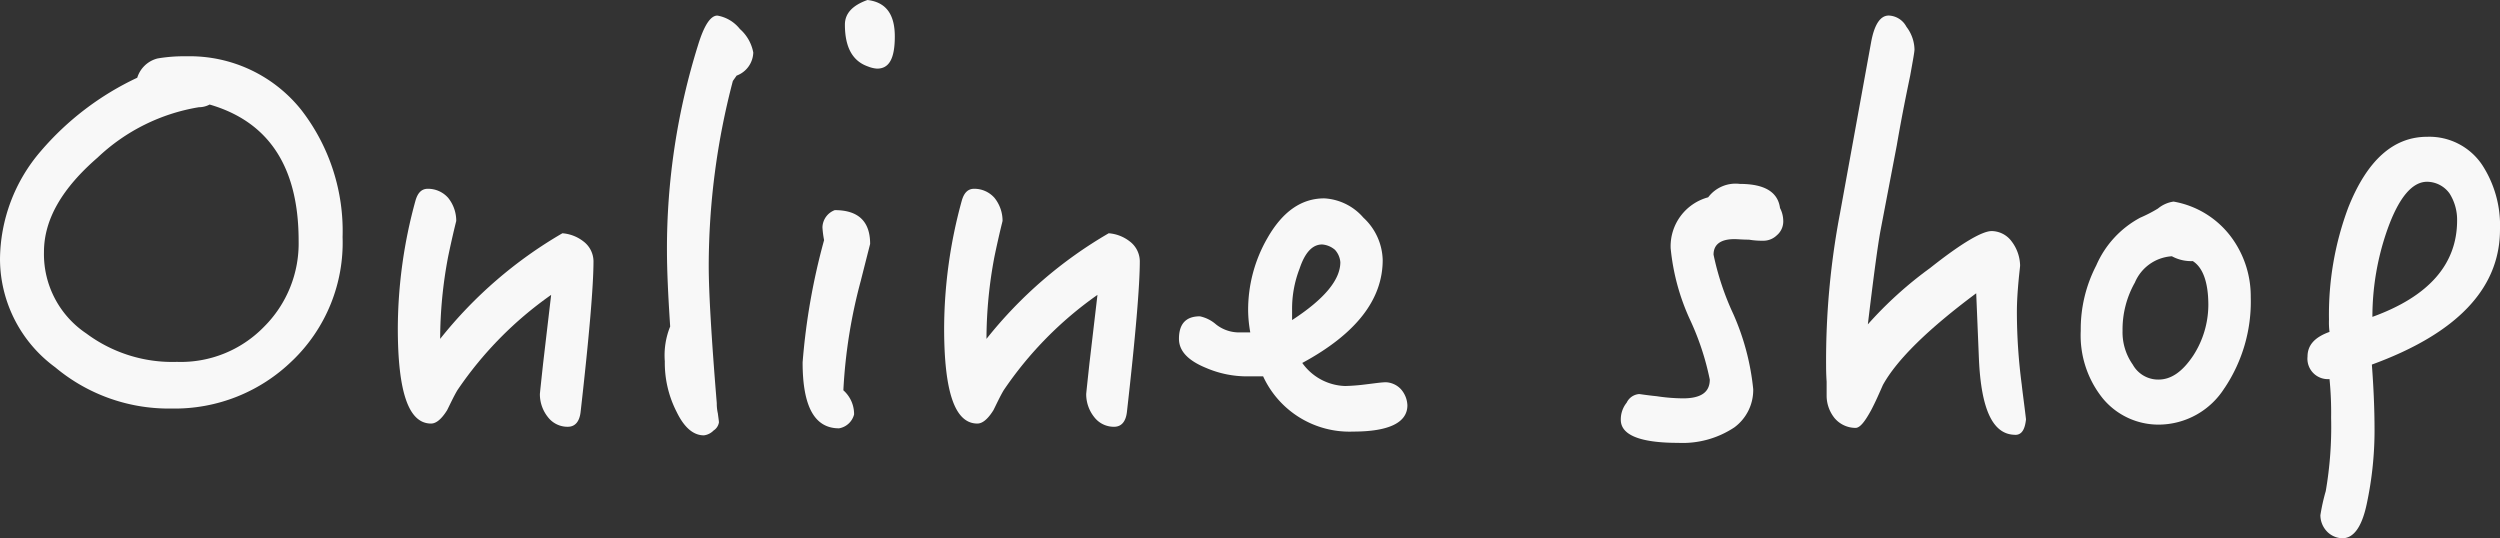 <svg xmlns="http://www.w3.org/2000/svg" id="&#x30EC;&#x30A4;&#x30E4;&#x30FC;_2" data-name="&#x30EC;&#x30A4;&#x30E4;&#x30FC; 2" width="197.981" height="42.628" viewBox="0 0 197.981 42.628"><rect x="0" y="0" width="197.981" height="42.628" fill="#333333" stroke="none"/><g id="&#x30B0;&#x30EB;&#x30FC;&#x30D7;_31" data-name="&#x30B0;&#x30EB;&#x30FC;&#x30D7; 31" transform="translate(0 0)"><path id="&#x30D1;&#x30B9;_181" data-name="&#x30D1;&#x30B9; 181" d="M23.182,29.324a13.333,13.333,0,0,1-9.6,3.821,14,14,0,0,1-9.213-3.269A10.66,10.66,0,0,1,0,21.342a13.259,13.259,0,0,1,3.227-8.577,22.747,22.747,0,0,1,7.642-5.817A2.259,2.259,0,0,1,12.483,5.42a12.465,12.465,0,0,1,2.293-.17A11.292,11.292,0,0,1,23.861,9.5a15.651,15.651,0,0,1,3.269,10.063,12.956,12.956,0,0,1-3.949,9.765ZM16.6,9.071a1.8,1.8,0,0,1-.849.212,15.258,15.258,0,0,0-8.025,3.991C4.883,15.737,3.482,18.2,3.482,20.747A7.558,7.558,0,0,0,6.836,27.2a11.4,11.4,0,0,0,7.175,2.25,9.183,9.183,0,0,0,6.878-2.76,9.316,9.316,0,0,0,2.76-6.836c0-5.859-2.378-9.426-7.048-10.784Z" transform="translate(0 -0.792)" fill="#f8f8f8"></path><path id="&#x30D1;&#x30B9;_182" data-name="&#x30D1;&#x30B9; 182" d="M51.578,35.263c-.085.764-.425,1.189-1.019,1.189a1.949,1.949,0,0,1-1.571-.764,2.9,2.9,0,0,1-.637-1.826q0-.064.255-2.42l.637-5.435a29.2,29.2,0,0,0-7.43,7.558c-.3.509-.552,1.061-.807,1.571-.425.679-.849,1.061-1.274,1.061-1.783,0-2.632-2.505-2.632-7.558a38.375,38.375,0,0,1,1.4-10.1c.17-.594.467-.934.977-.934a2.126,2.126,0,0,1,1.613.722,2.9,2.9,0,0,1,.637,1.826q-.318,1.274-.637,2.8a35.132,35.132,0,0,0-.637,6.539,34.431,34.431,0,0,1,9.68-8.364,3.083,3.083,0,0,1,1.656.637,1.992,1.992,0,0,1,.807,1.571c0,1.953-.34,5.944-1.019,11.931Z" transform="translate(-5.596 -2.655)" fill="#f8f8f8"></path><path id="&#x30D1;&#x30B9;_183" data-name="&#x30D1;&#x30B9; 183" d="M67.689,6.205l-.3.425a57.822,57.822,0,0,0-1.911,14.648c0,2.038.212,5.689.637,10.869a3.392,3.392,0,0,0,.085.807c.042.34.085.594.085.722a.945.945,0,0,1-.425.637,1.284,1.284,0,0,1-.764.382c-.849,0-1.571-.637-2.165-1.868A8.5,8.5,0,0,1,62,28.835a6.071,6.071,0,0,1,.425-2.76q-.255-3.821-.255-5.987a54,54,0,0,1,2.463-16.3c.467-1.528.977-2.335,1.528-2.335a2.9,2.9,0,0,1,1.783,1.061A3.279,3.279,0,0,1,69.006,4.38a2.016,2.016,0,0,1-1.316,1.826Z" transform="translate(-9.352 -0.219)" fill="#f8f8f8"></path><path id="&#x30D1;&#x30B9;_184" data-name="&#x30D1;&#x30B9; 184" d="M79.478,22.163a41.163,41.163,0,0,0-1.4,8.746,2.511,2.511,0,0,1,.849,1.911,1.491,1.491,0,0,1-1.189,1.1c-1.953,0-2.887-1.741-2.887-5.222a51.584,51.584,0,0,1,1.7-9.68A7.817,7.817,0,0,1,76.421,18a1.5,1.5,0,0,1,.977-1.359q2.8,0,2.8,2.675l-.722,2.845ZM80.752,5.435a2.309,2.309,0,0,1-.722-.17C78.8,4.84,78.2,3.736,78.2,1.953,78.2,1.061,78.8.425,79.987,0c1.444.17,2.165,1.1,2.165,2.887s-.467,2.547-1.4,2.547Z" transform="translate(-11.29 0)" fill="#f8f8f8"></path><path id="&#x30D1;&#x30B9;_185" data-name="&#x30D1;&#x30B9; 185" d="M102.528,35.263c-.085.764-.425,1.189-1.019,1.189a1.949,1.949,0,0,1-1.571-.764,2.9,2.9,0,0,1-.637-1.826q0-.064.255-2.42l.637-5.435a29.2,29.2,0,0,0-7.43,7.558c-.3.509-.552,1.061-.807,1.571-.425.679-.849,1.061-1.274,1.061-1.783,0-2.632-2.505-2.632-7.558a38.375,38.375,0,0,1,1.4-10.1c.17-.594.467-.934.977-.934a2.126,2.126,0,0,1,1.613.722,2.9,2.9,0,0,1,.637,1.826q-.318,1.274-.637,2.8a35.132,35.132,0,0,0-.637,6.539,34.431,34.431,0,0,1,9.68-8.364,3.083,3.083,0,0,1,1.656.637,1.992,1.992,0,0,1,.807,1.571c0,1.953-.34,5.944-1.019,11.931Z" transform="translate(-13.282 -2.655)" fill="#f8f8f8"></path><path id="&#x30D1;&#x30B9;_186" data-name="&#x30D1;&#x30B9; 186" d="M123.749,36.969a7.527,7.527,0,0,1-7.133-4.373h-1.274a8.21,8.21,0,0,1-3.269-.679c-1.444-.594-2.123-1.359-2.123-2.293q0-1.783,1.656-1.783a2.815,2.815,0,0,1,1.274.637,2.938,2.938,0,0,0,1.741.637h.977a10.251,10.251,0,0,1-.17-1.741,11.366,11.366,0,0,1,1.528-5.732c1.189-2.08,2.675-3.142,4.5-3.142a4.412,4.412,0,0,1,3.1,1.528,4.714,4.714,0,0,1,1.528,3.354q0,4.713-6.369,8.152a4.321,4.321,0,0,0,3.4,1.826,15.492,15.492,0,0,0,1.613-.127c.722-.085,1.274-.17,1.613-.17a1.728,1.728,0,0,1,1.189.552,2.039,2.039,0,0,1,.51,1.274c0,1.359-1.444,2.08-4.288,2.08Zm-1.444-14.393a1.764,1.764,0,0,0-1.019-.425q-1.146,0-1.783,1.911a8.8,8.8,0,0,0-.594,3.312v.764q3.821-2.484,3.821-4.585A1.654,1.654,0,0,0,122.305,22.576Z" transform="translate(-16.585 -2.791)" fill="#f8f8f8"></path><path id="&#x30D1;&#x30B9;_187" data-name="&#x30D1;&#x30B9; 187" d="M163.548,21.184a1.537,1.537,0,0,1-1.146.467,6.339,6.339,0,0,1-1.1-.085c-.51,0-.892-.042-1.146-.042-1.1,0-1.656.425-1.656,1.231a21.505,21.505,0,0,0,1.571,4.713,19.438,19.438,0,0,1,1.571,5.944,3.682,3.682,0,0,1-1.486,3.015,7.4,7.4,0,0,1-4.458,1.231c-3.057,0-4.543-.637-4.543-1.826a2.114,2.114,0,0,1,.467-1.359,1.191,1.191,0,0,1,.977-.679c.085,0,.552.085,1.4.17a14.413,14.413,0,0,0,2.08.17c1.4,0,2.123-.467,2.123-1.486a21.14,21.14,0,0,0-1.571-4.755,17.533,17.533,0,0,1-1.528-5.647,4.016,4.016,0,0,1,2.972-4.034,2.713,2.713,0,0,1,2.505-1.061q2.93,0,3.184,1.911a2.231,2.231,0,0,1,.255.977,1.438,1.438,0,0,1-.467,1.146Z" transform="translate(-22.8 -2.587)" fill="#f8f8f8"></path><path id="&#x30D1;&#x30B9;_188" data-name="&#x30D1;&#x30B9; 188" d="M185.288,34.652c-1.783,0-2.717-2-2.887-6.071l-.212-5.137q-5.732,4.267-7.388,7.26c-.3.679-.594,1.359-.934,2-.51.934-.892,1.4-1.231,1.4a2.176,2.176,0,0,1-1.656-.764,2.844,2.844,0,0,1-.637-1.741V30.449c-.042-.637-.042-1.1-.042-1.359a62.2,62.2,0,0,1,1.1-11.973l2.463-13.544c.255-1.4.722-2.123,1.4-2.123a1.654,1.654,0,0,1,1.4.892,3.055,3.055,0,0,1,.637,1.783c0,.212-.127.892-.34,2.08-.255,1.231-.637,3.057-1.061,5.52l-1.274,6.666q-.318,1.656-1.019,7.515a30.781,30.781,0,0,1,4.925-4.458c2.463-1.953,4.118-2.93,4.883-2.93a1.992,1.992,0,0,1,1.571.807,3.277,3.277,0,0,1,.679,1.911c0,.127-.085.722-.17,1.783s-.085,1.741-.085,2a44.526,44.526,0,0,0,.382,5.647c.085.764.212,1.656.34,2.76-.085.807-.34,1.231-.849,1.231Z" transform="translate(-25.688 -0.219)" fill="#f8f8f8"></path><path id="&#x30D1;&#x30B9;_189" data-name="&#x30D1;&#x30B9; 189" d="M205.429,33.575a6.18,6.18,0,0,1-5.18,2.887,5.719,5.719,0,0,1-4.458-2.08,7.958,7.958,0,0,1-1.741-5.35,10.96,10.96,0,0,1,1.231-5.18,7.8,7.8,0,0,1,3.482-3.779,11.233,11.233,0,0,0,1.4-.722A2.5,2.5,0,0,1,201.4,18.8a7.24,7.24,0,0,1,4.713,3.015,7.87,7.87,0,0,1,1.4,4.543,12.287,12.287,0,0,1-2.08,7.218Zm-2.505-10.063a3.187,3.187,0,0,1-1.656-.382,3.41,3.41,0,0,0-2.93,2.08,7.536,7.536,0,0,0-.977,3.821,4.433,4.433,0,0,0,.807,2.675,2.3,2.3,0,0,0,2.038,1.189c1.019,0,1.911-.637,2.76-1.911a7.438,7.438,0,0,0,1.189-3.991C204.155,25.211,203.73,24.022,202.924,23.513Z" transform="translate(-29.271 -2.836)" fill="#f8f8f8"></path><path id="&#x30D1;&#x30B9;_190" data-name="&#x30D1;&#x30B9; 190" d="M220.295,30.795c.127,1.7.212,3.439.212,5.222a27.9,27.9,0,0,1-.637,5.9c-.382,1.741-1.019,2.632-1.911,2.632A1.744,1.744,0,0,1,216.728,44a1.872,1.872,0,0,1-.51-1.274,15.456,15.456,0,0,1,.425-1.911A29.943,29.943,0,0,0,217.068,35a26.851,26.851,0,0,0-.127-3.057,1.617,1.617,0,0,1-1.741-1.783c0-.892.552-1.528,1.741-1.953a6.018,6.018,0,0,1-.042-.977,24.15,24.15,0,0,1,1.528-8.874q2.229-5.6,6.241-5.6A5.035,5.035,0,0,1,229.041,15a8.787,8.787,0,0,1,1.4,5.095c0,4.67-3.4,8.237-10.147,10.7Zm6.156-13.544a2.215,2.215,0,0,0-1.783-.934c-1.189,0-2.25,1.274-3.142,3.779a20.818,20.818,0,0,0-1.189,6.921c4.458-1.613,6.708-4.161,6.708-7.642a3.885,3.885,0,0,0-.594-2.123Z" transform="translate(-32.461 -1.923)" fill="#f8f8f8"></path></g></svg>